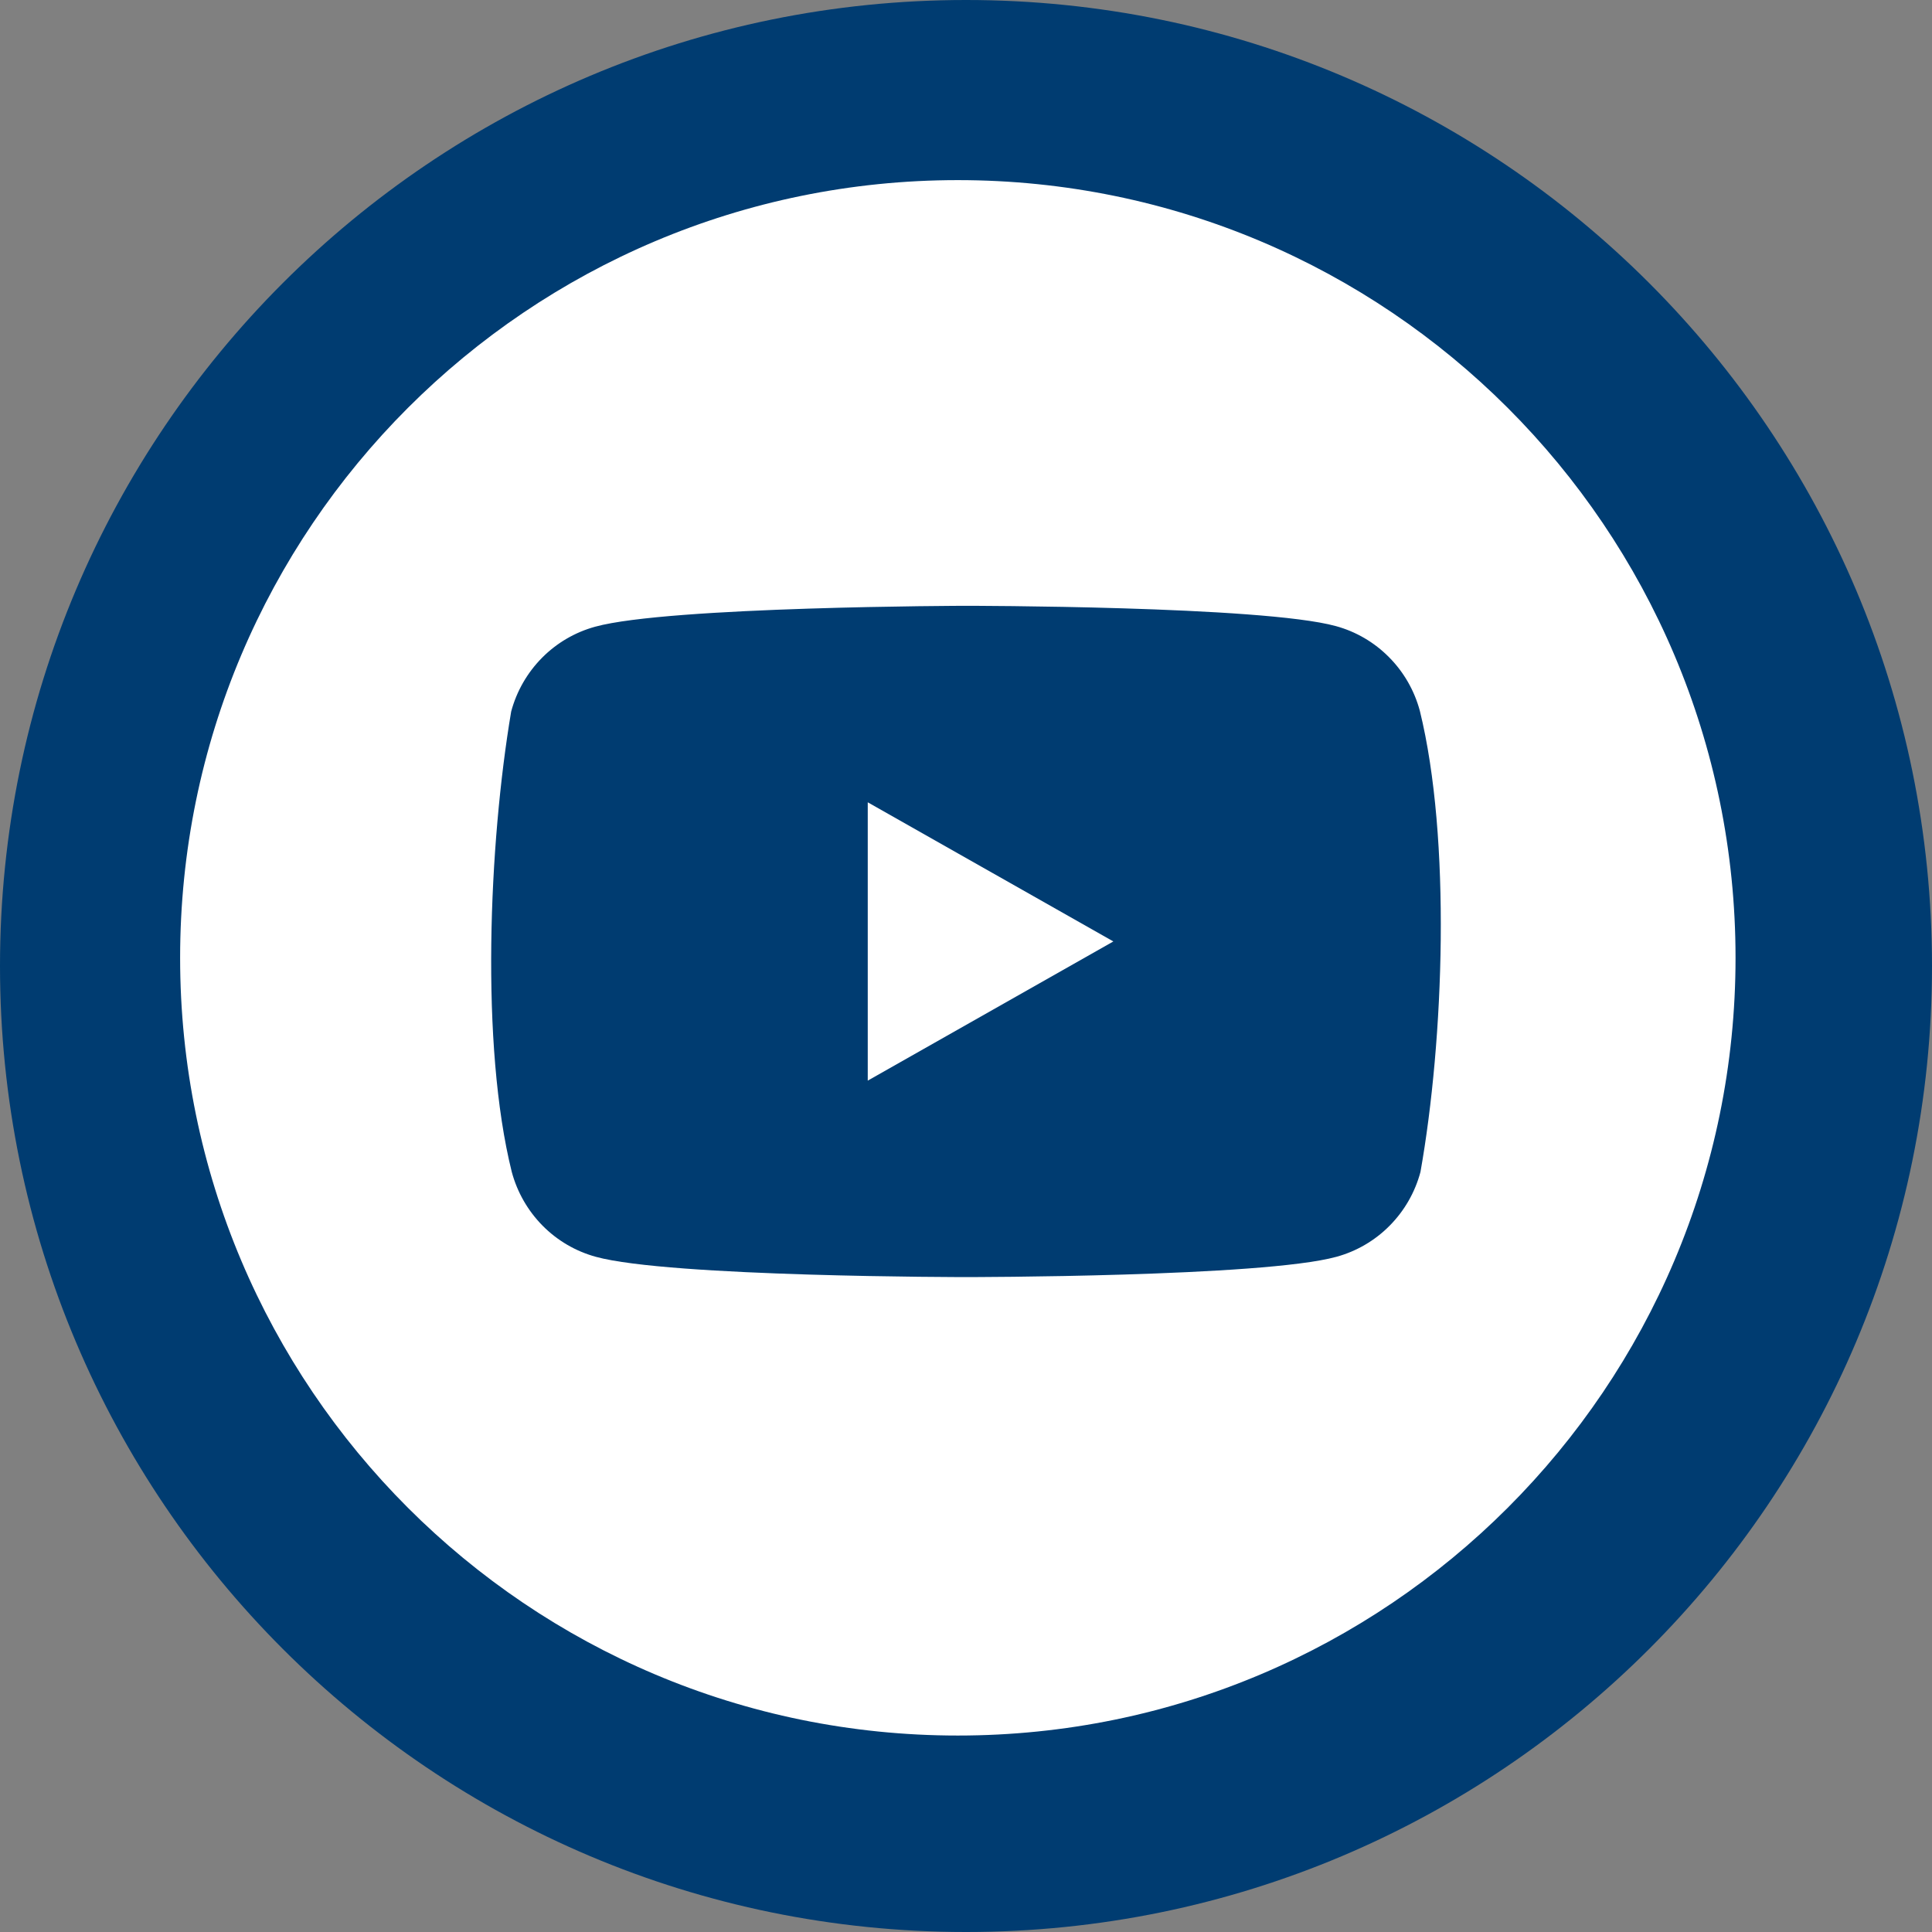 <svg width="48" height="48" viewBox="0 0 48 48" fill="none" xmlns="http://www.w3.org/2000/svg">
<rect x="0" y="0" width="48" height="48" fill="#808080" stroke="none"/>
<g clip-path="url(#clip0_2521_2227)">
<path d="M24 48C37.255 48 48 37.255 48 24C48 10.745 37.255 0 24 0C10.745 0 0 10.745 0 24C0 37.255 10.745 48 24 48Z" fill="#003C71"/>
<path d="M23.797 43.119C34.468 43.119 43.119 34.468 43.119 23.797C43.119 13.125 34.468 4.475 23.797 4.475C13.125 4.475 4.475 13.125 4.475 23.797C4.475 34.468 13.125 43.119 23.797 43.119Z" fill="white"/>
<path d="M35.276 17.662C35.141 17.158 34.877 16.697 34.51 16.328C34.144 15.958 33.688 15.691 33.188 15.555C31.357 15.051 23.988 15.051 23.988 15.051C23.988 15.051 16.619 15.066 14.788 15.57C14.288 15.707 13.832 15.973 13.466 16.343C13.1 16.713 12.835 17.173 12.7 17.678C12.146 20.961 11.931 25.965 12.715 29.117C12.851 29.622 13.115 30.082 13.481 30.452C13.847 30.822 14.303 31.088 14.803 31.225C16.634 31.729 24.003 31.729 24.003 31.729C24.003 31.729 31.372 31.729 33.203 31.225C33.703 31.088 34.159 30.822 34.525 30.452C34.892 30.082 35.156 29.622 35.291 29.117C35.875 25.829 36.055 20.828 35.276 17.662Z" fill="#003C71"/>
<path d="M21.559 26.848L27.661 23.39L21.559 19.933V26.848Z" fill="white"/>
</g>
<defs>
<clipPath id="clip0_2521_2227">
<rect width="48" height="48" fill="white"/>
</clipPath>
</defs>
</svg>
